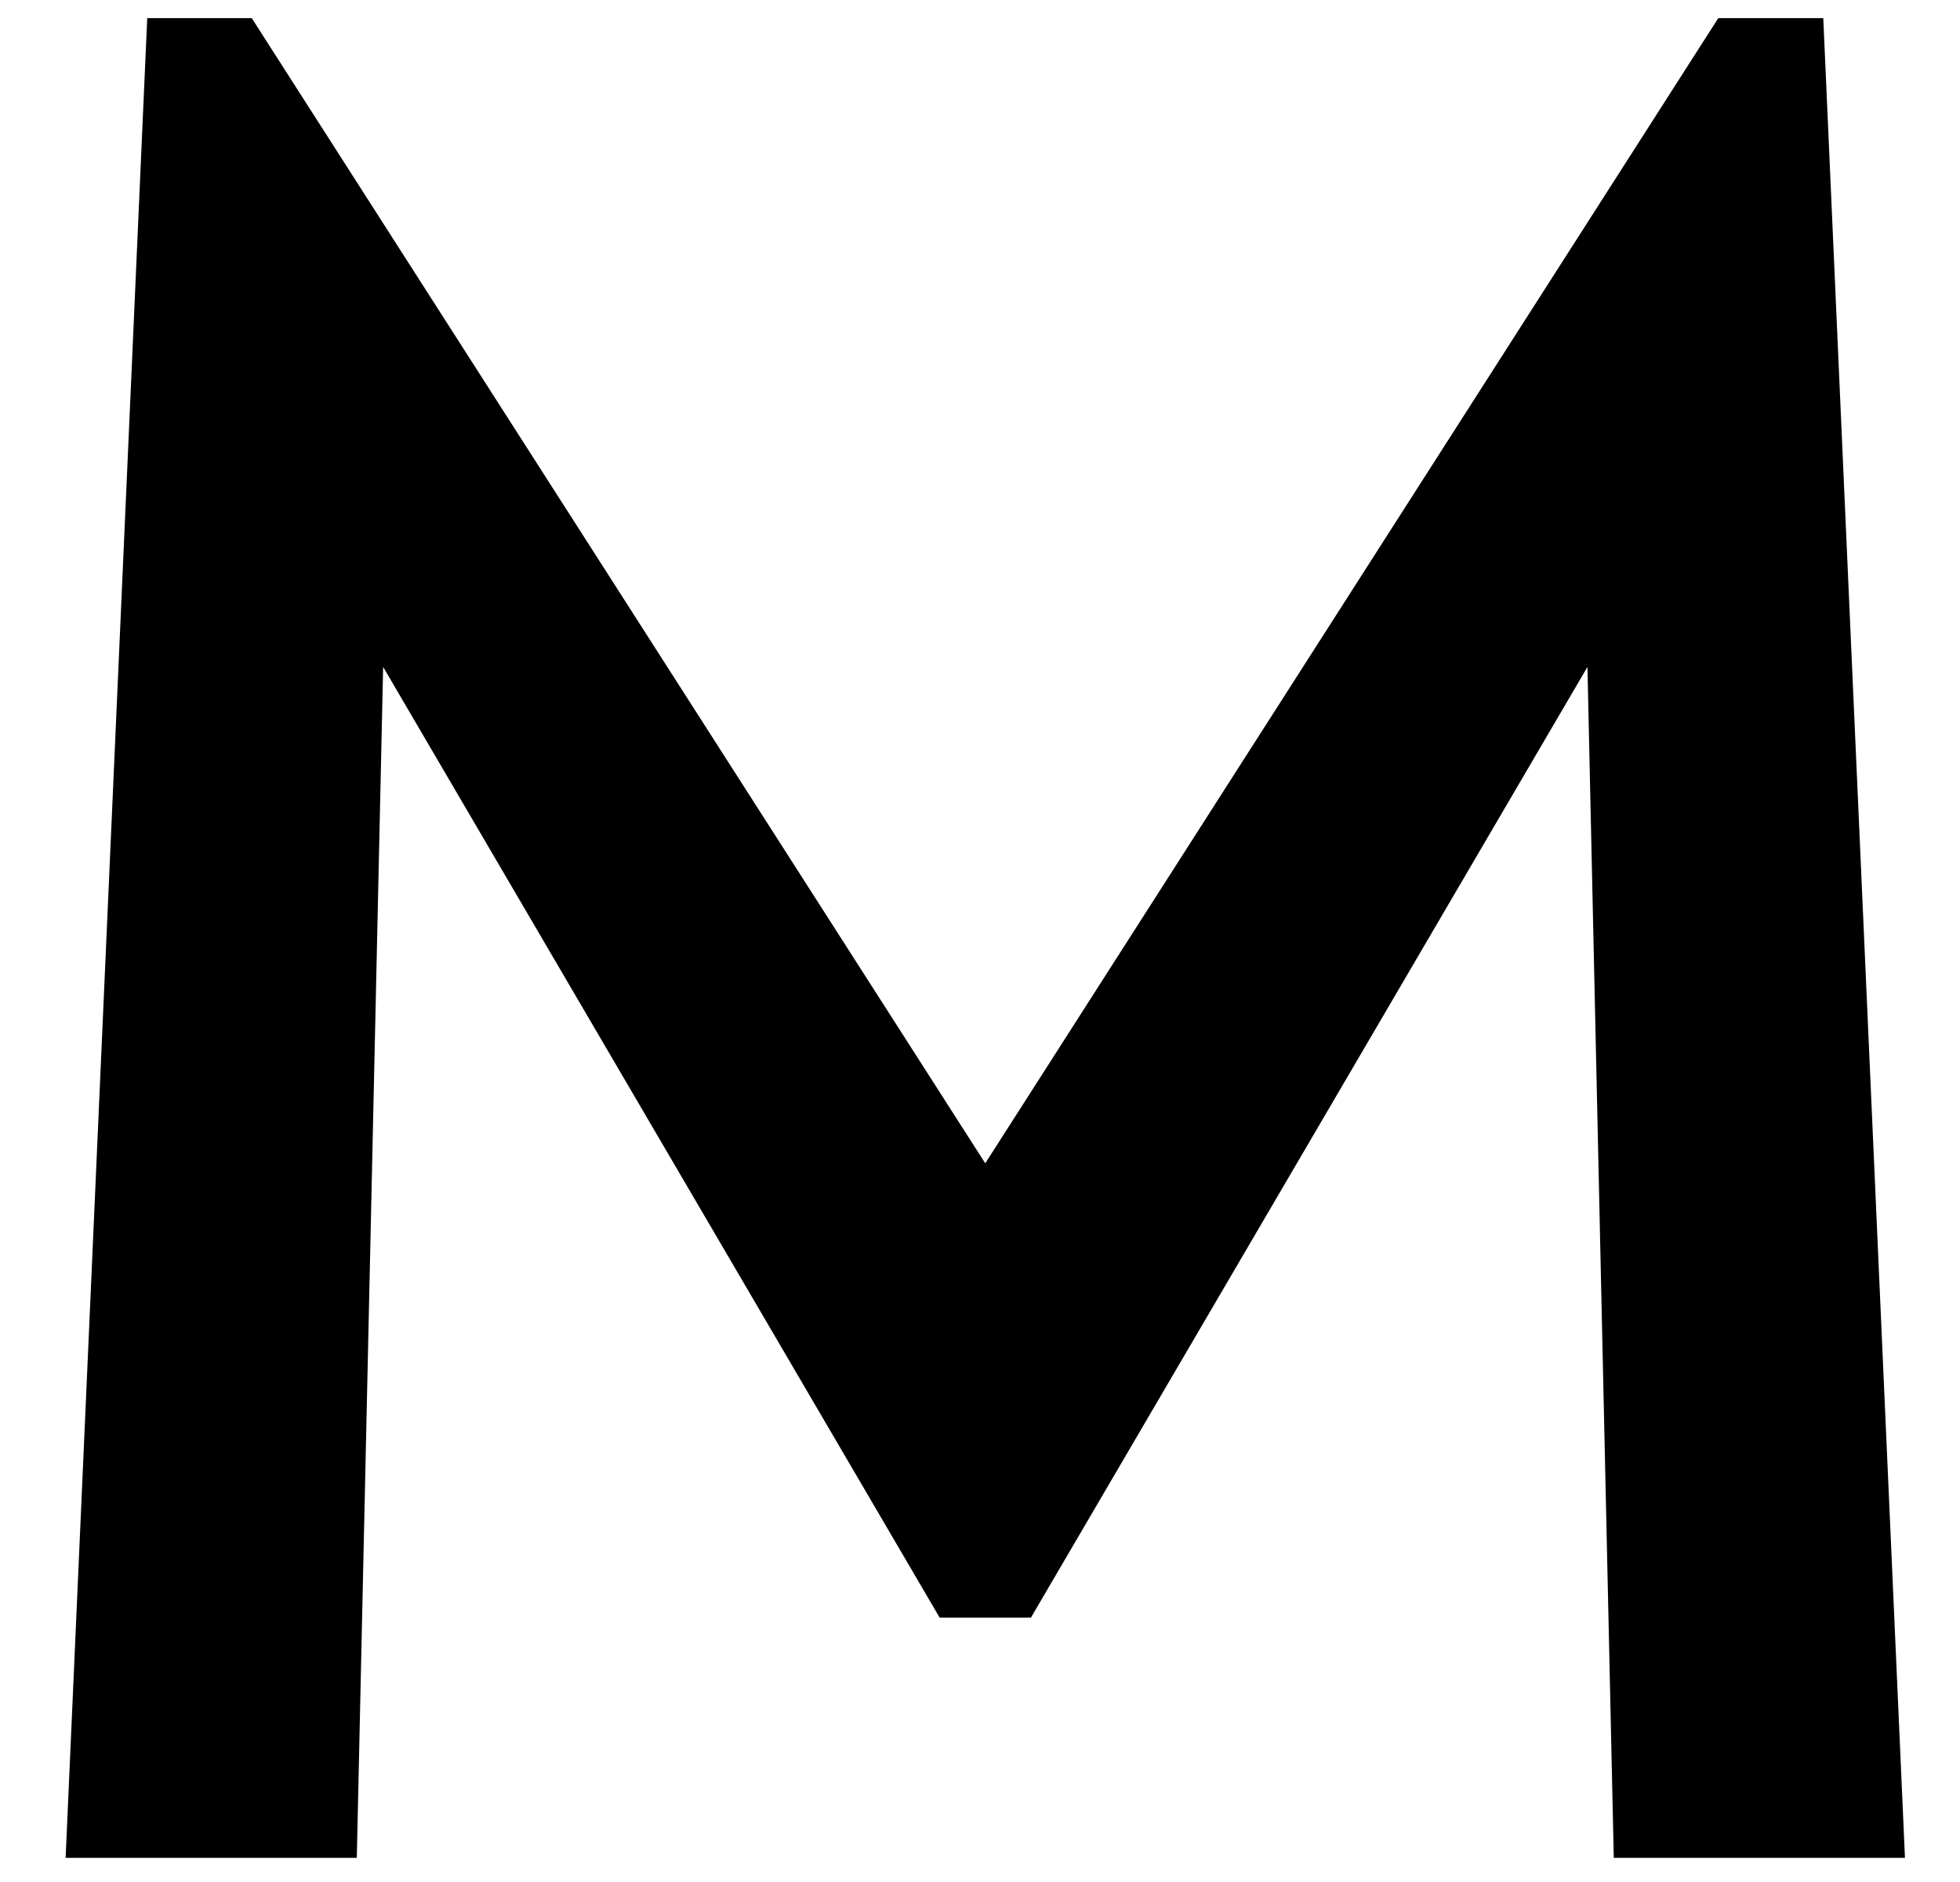 <svg width="25" height="24" viewBox="0 0 25 24" fill="none" xmlns="http://www.w3.org/2000/svg">
<path d="M24.298 23.692H20.584L20.248 8.505L13.15 20.628H11.985L4.887 8.505L4.551 23.692H0.837L1.878 0.231H3.211L12.567 14.835L21.917 0.231H23.256L24.298 23.692Z" fill="black"/>
</svg>

